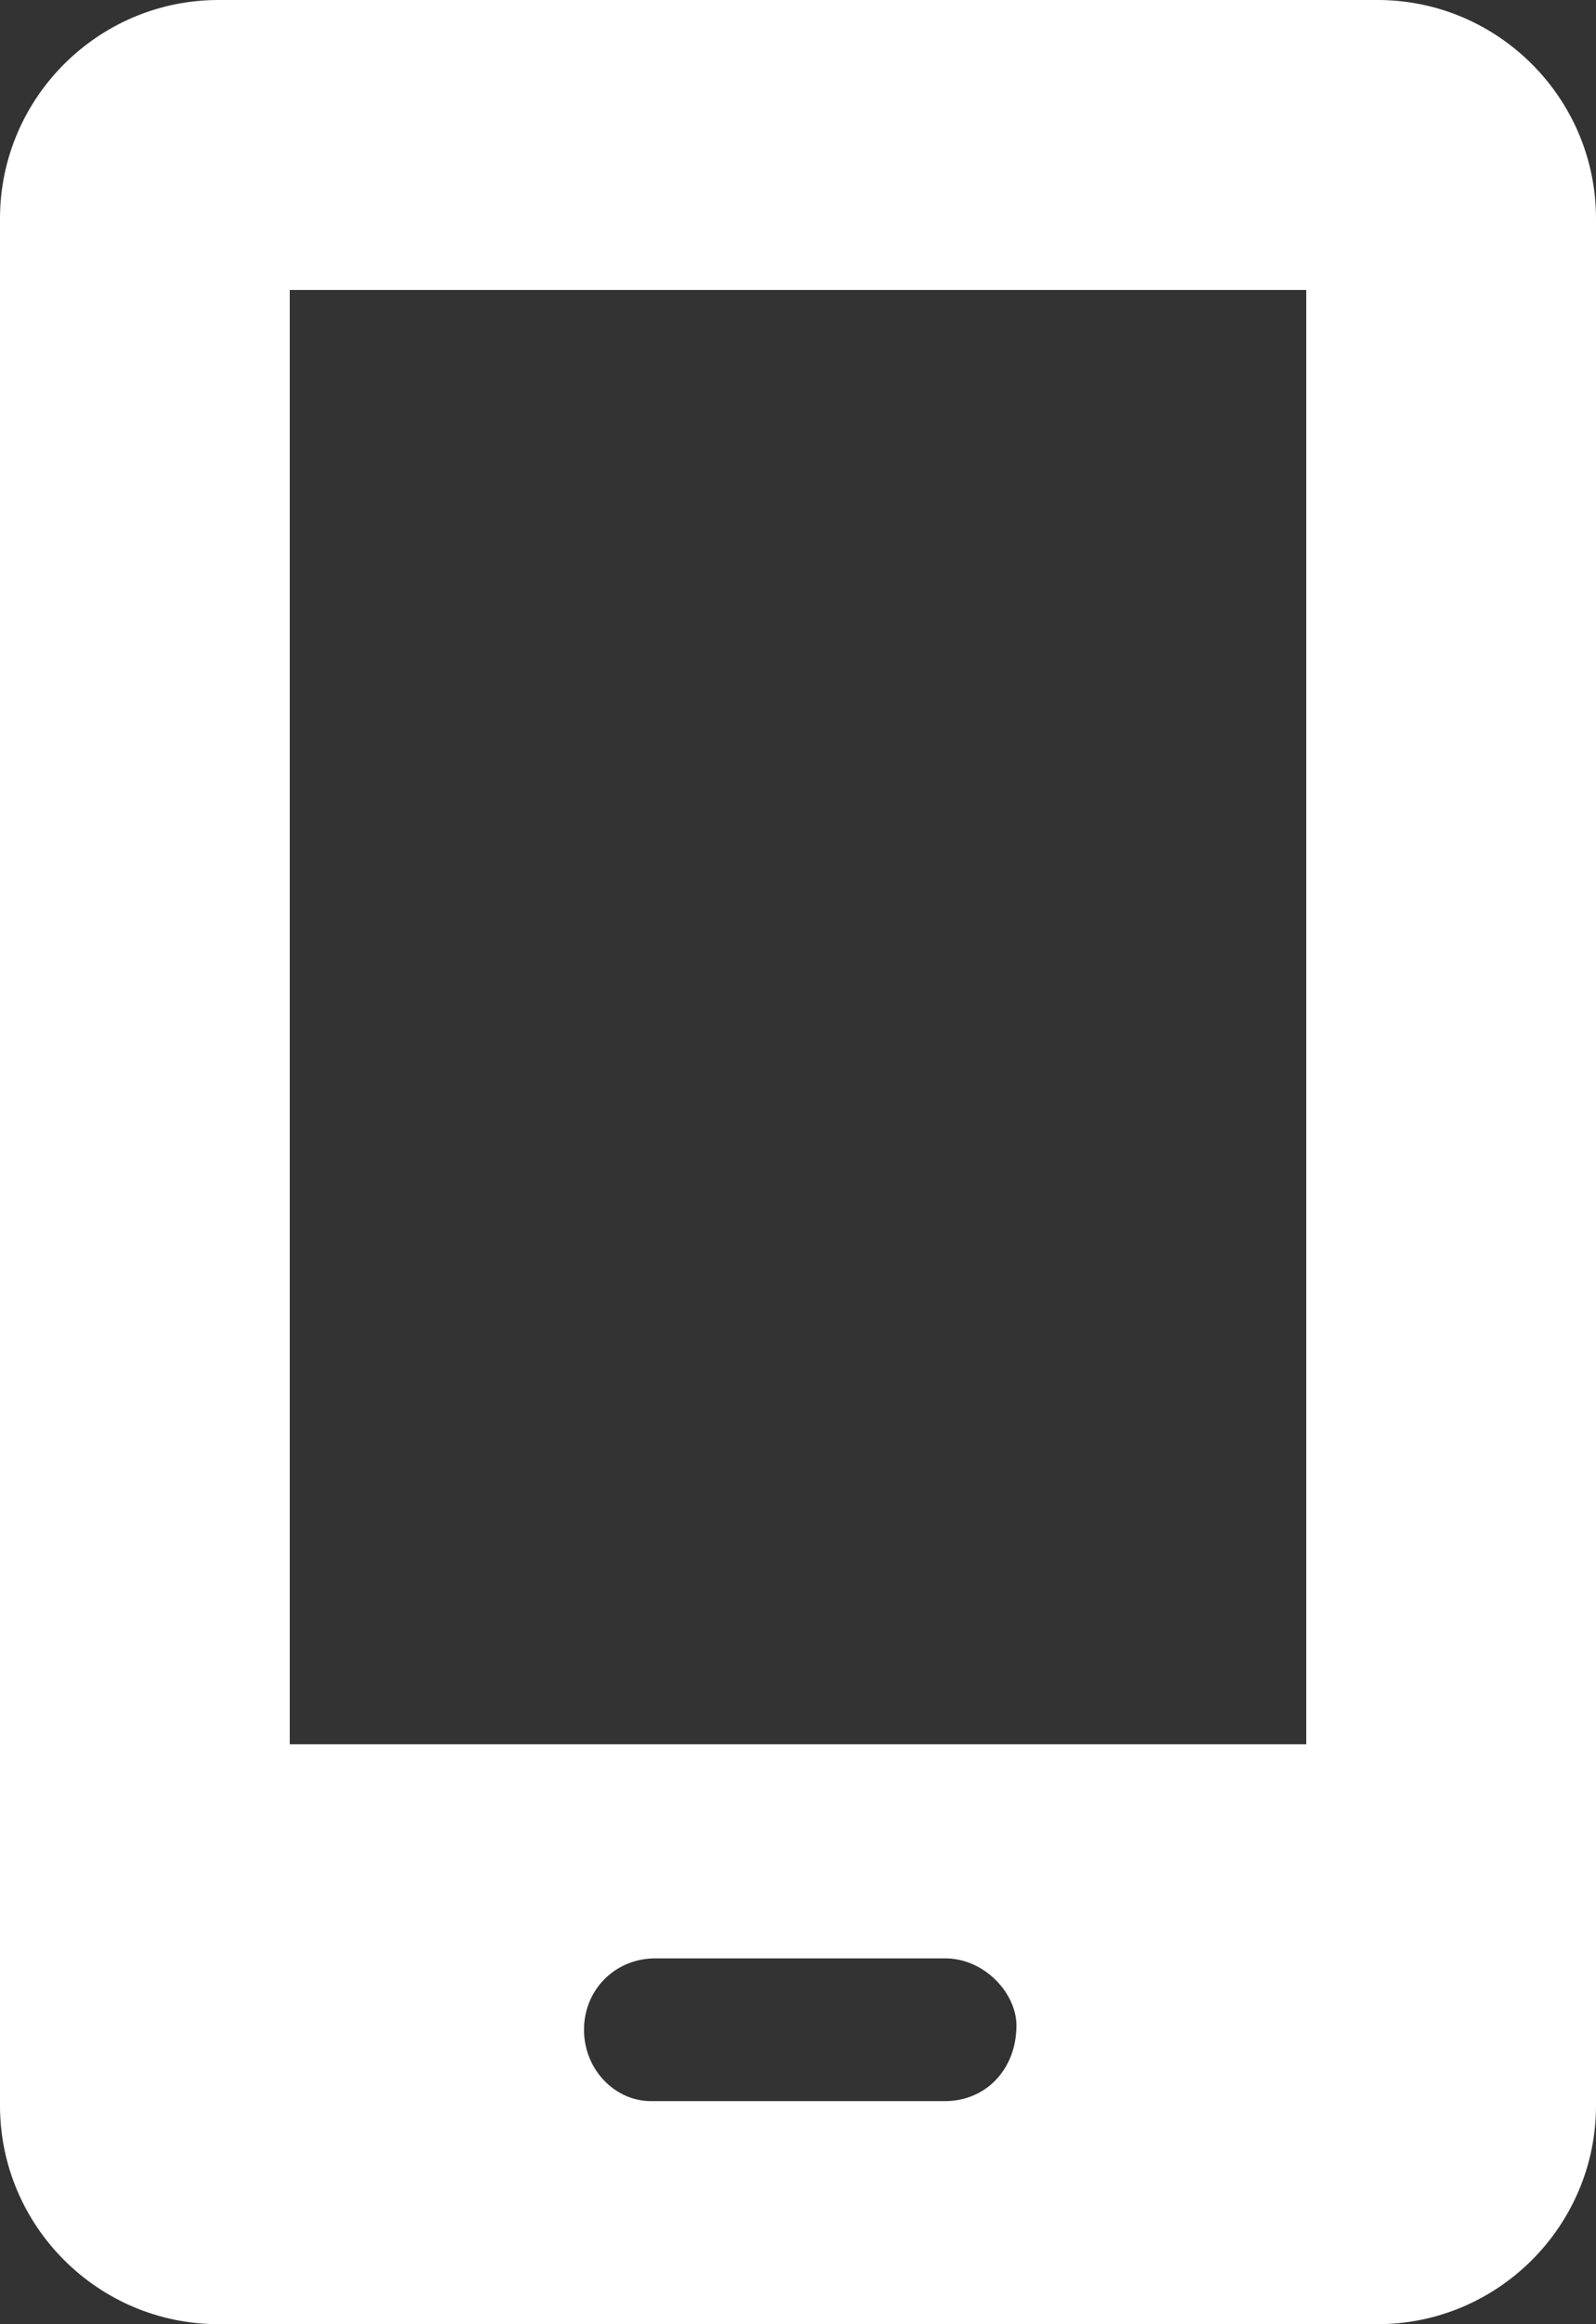 <?xml version="1.0" encoding="utf-8"?>
<!-- Generator: Adobe Illustrator 27.3.1, SVG Export Plug-In . SVG Version: 6.00 Build 0)  -->
<svg version="1.1" id="Calque_1" xmlns="http://www.w3.org/2000/svg" xmlns:xlink="http://www.w3.org/1999/xlink" x="0px" y="0px"
	 viewBox="0 0 35.8 52.1" style="enable-background:new 0 0 35.8 52.1;" xml:space="preserve">
<rect x="0" y="0" width="35.8" height="52.1" fill="#333333" stroke="none"/>
<style type="text/css">
	.st0{fill:#FFFFFF;}
	.st1{fill:#0057FF;}
</style>
<g>
	<path class="st0" d="M35.8,4.9v42.3c0,2.7-2.2,4.9-4.9,4.9h-26c-2.7,0-4.9-2.2-4.9-4.9V4.9C0,2.2,2.2,0,4.9,0h26
		C33.6,0,35.8,2.2,35.8,4.9z M29.3,6.5H6.5v32.6h22.8V6.5z M21.2,43.9h-6.5c-0.9,0-1.6,0.7-1.6,1.6s0.7,1.6,1.5,1.6h6.6
		c0.9,0,1.6-0.7,1.6-1.7C22.8,44.7,22.1,43.9,21.2,43.9z"/>
</g>
</svg>

